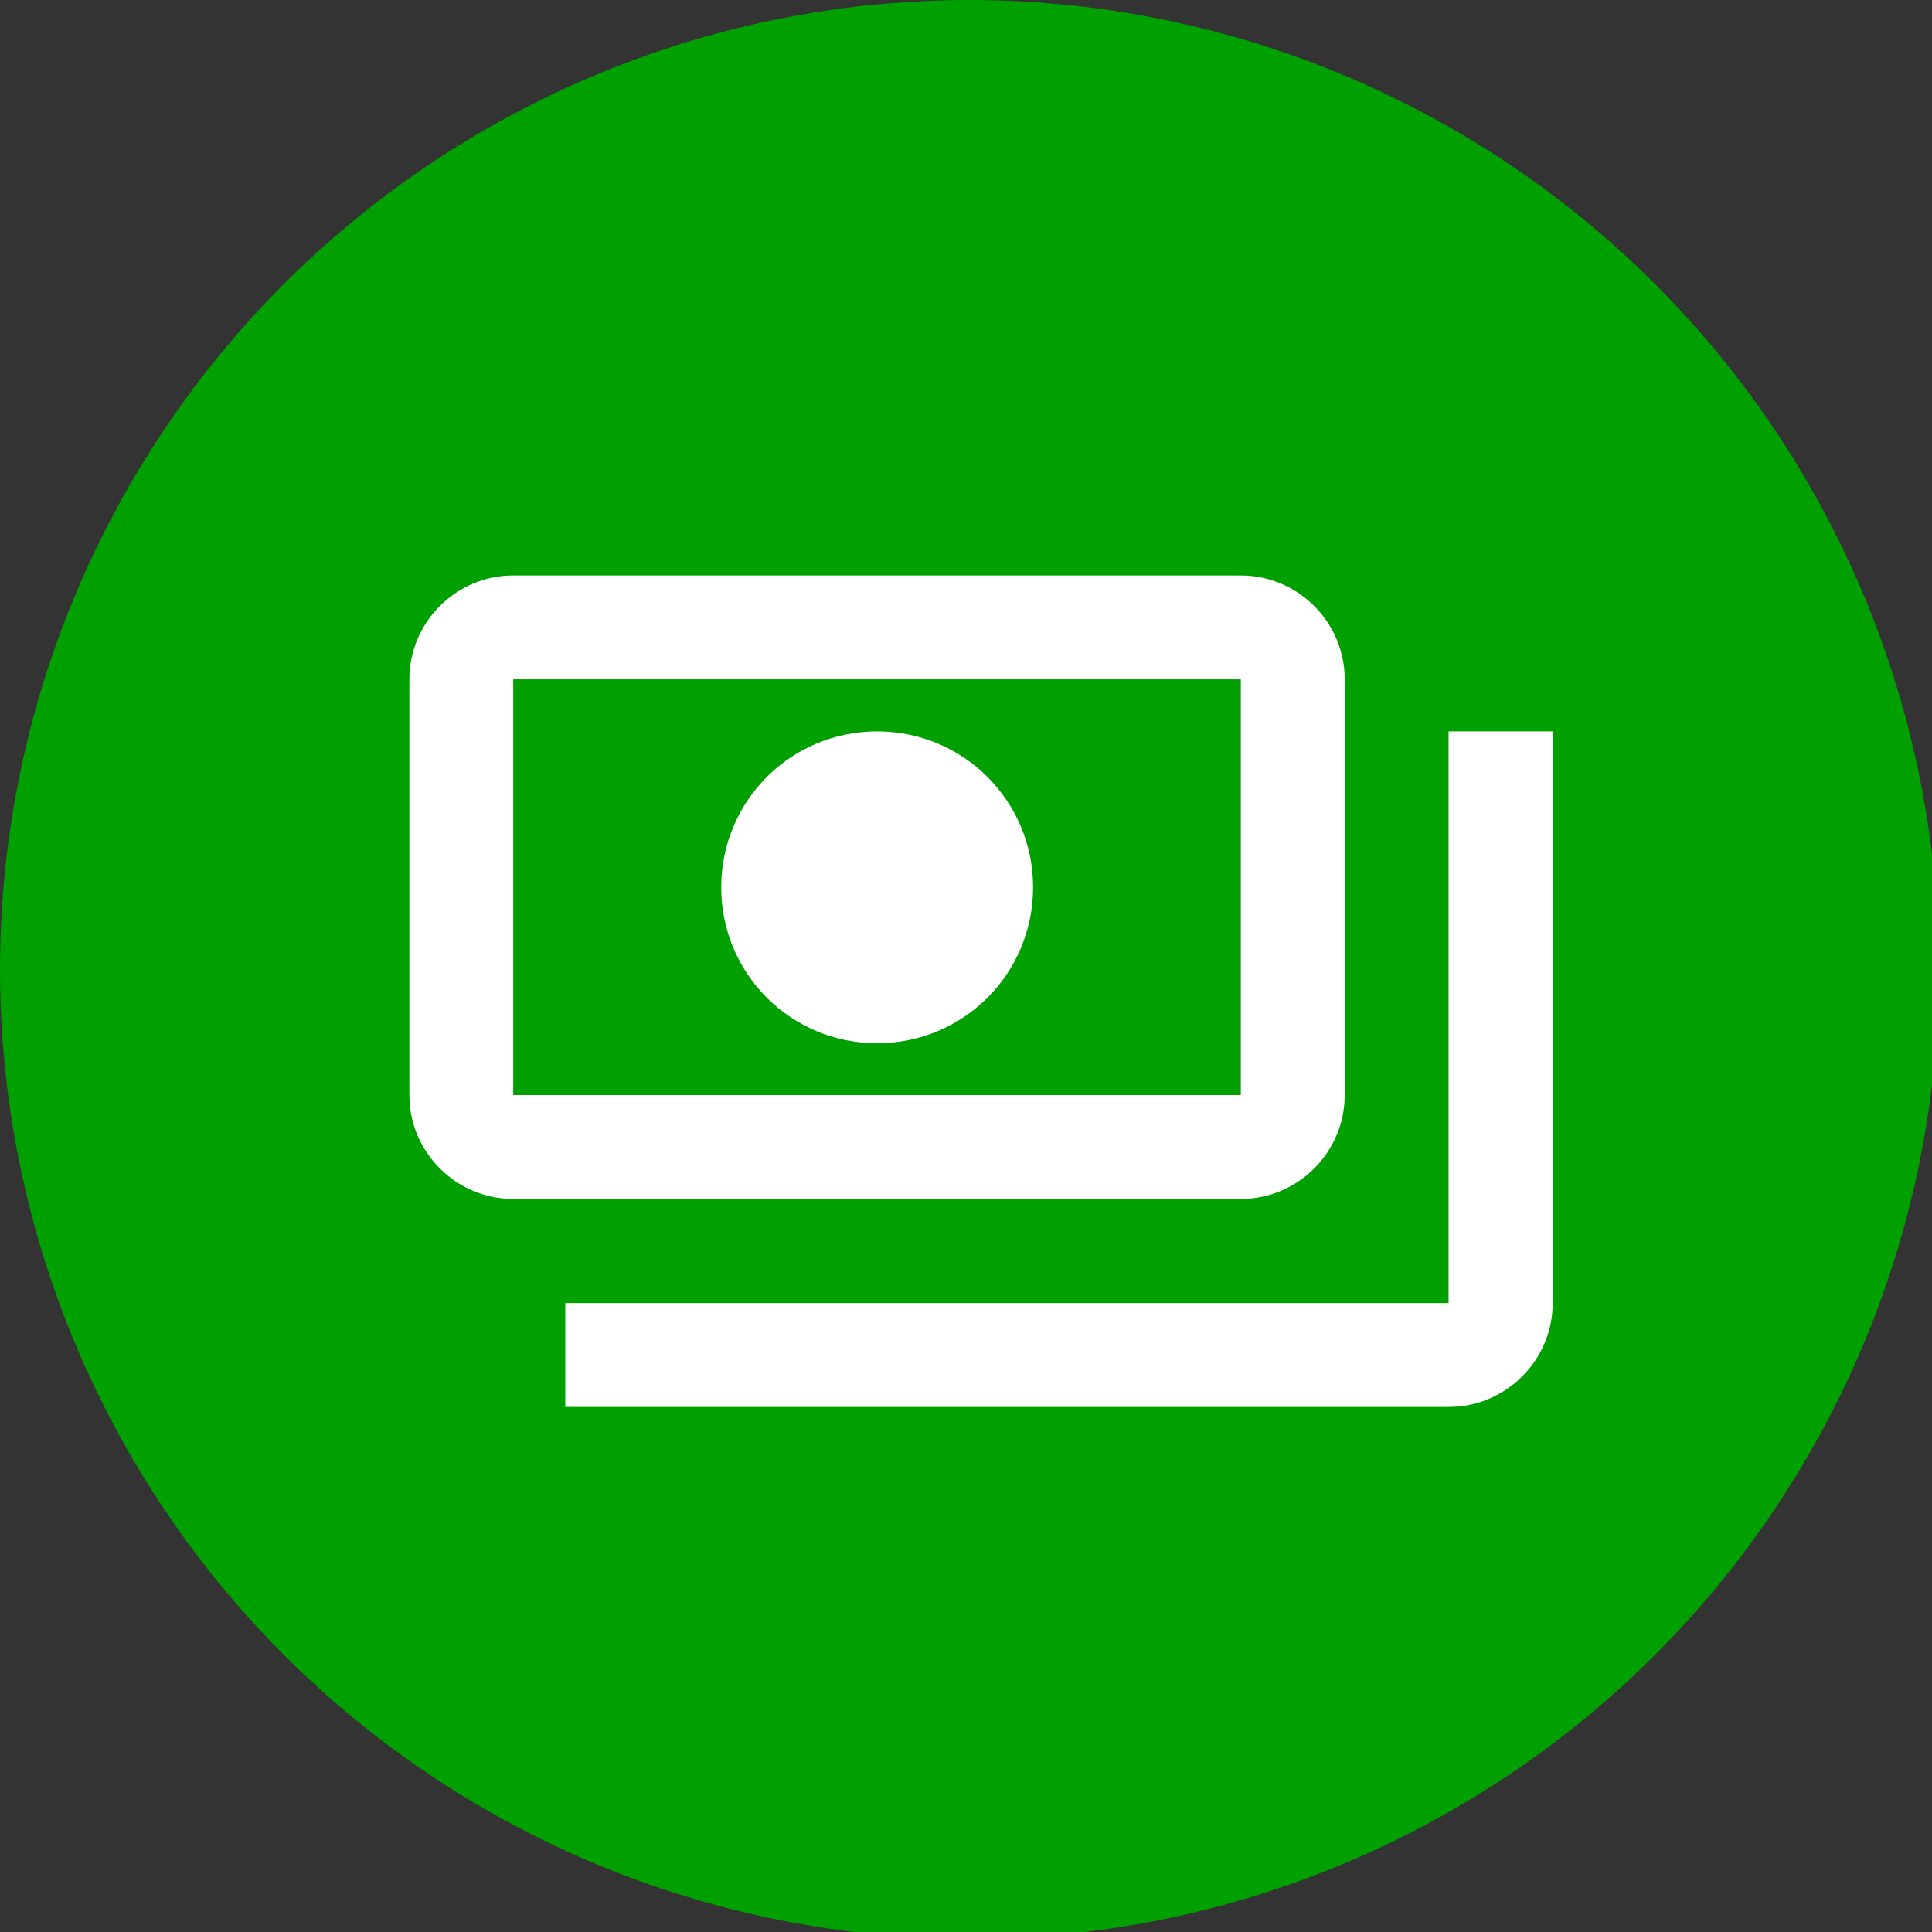 <?xml version="1.0" encoding="UTF-8"?>
<svg xmlns="http://www.w3.org/2000/svg" id="Layer_1" data-name="Layer 1" viewBox="0 0 81.65 81.65">
  <rect x="0" y="0" width="81.65" height="81.65" fill="#333333" stroke="none"/>
  <defs>
    <style>
      .cls-1 {
        fill: none;
      }

      .cls-1, .cls-2, .cls-3 {
        stroke-width: 0px;
      }

      .cls-2 {
        fill: #00a000;
      }

      .cls-3 {
        fill: #fff;
      }
    </style>
  </defs>
  <circle id="Ellipse_337" data-name="Ellipse 337" class="cls-2" cx="40.97" cy="40.97" r="40.97"></circle>
  <g>
    <rect class="cls-1" x="15.11" y="15.54" width="52.71" height="52.71"></rect>
    <path class="cls-3" d="M56.83,46.28v-17.57c0-2.42-1.98-4.39-4.39-4.39h-30.75c-2.42,0-4.39,1.98-4.39,4.39v17.57c0,2.42,1.98,4.39,4.39,4.39h30.75c2.42,0,4.39-1.98,4.39-4.39ZM52.44,46.28h-30.75v-17.57h30.75v17.57ZM37.07,30.91c-3.65,0-6.59,2.94-6.59,6.59s2.94,6.59,6.59,6.59,6.59-2.94,6.59-6.59-2.94-6.59-6.59-6.59ZM65.62,30.91v24.16c0,2.42-1.98,4.39-4.39,4.39H23.89v-4.39h37.33v-24.16h4.39Z"></path>
  </g>
</svg>
